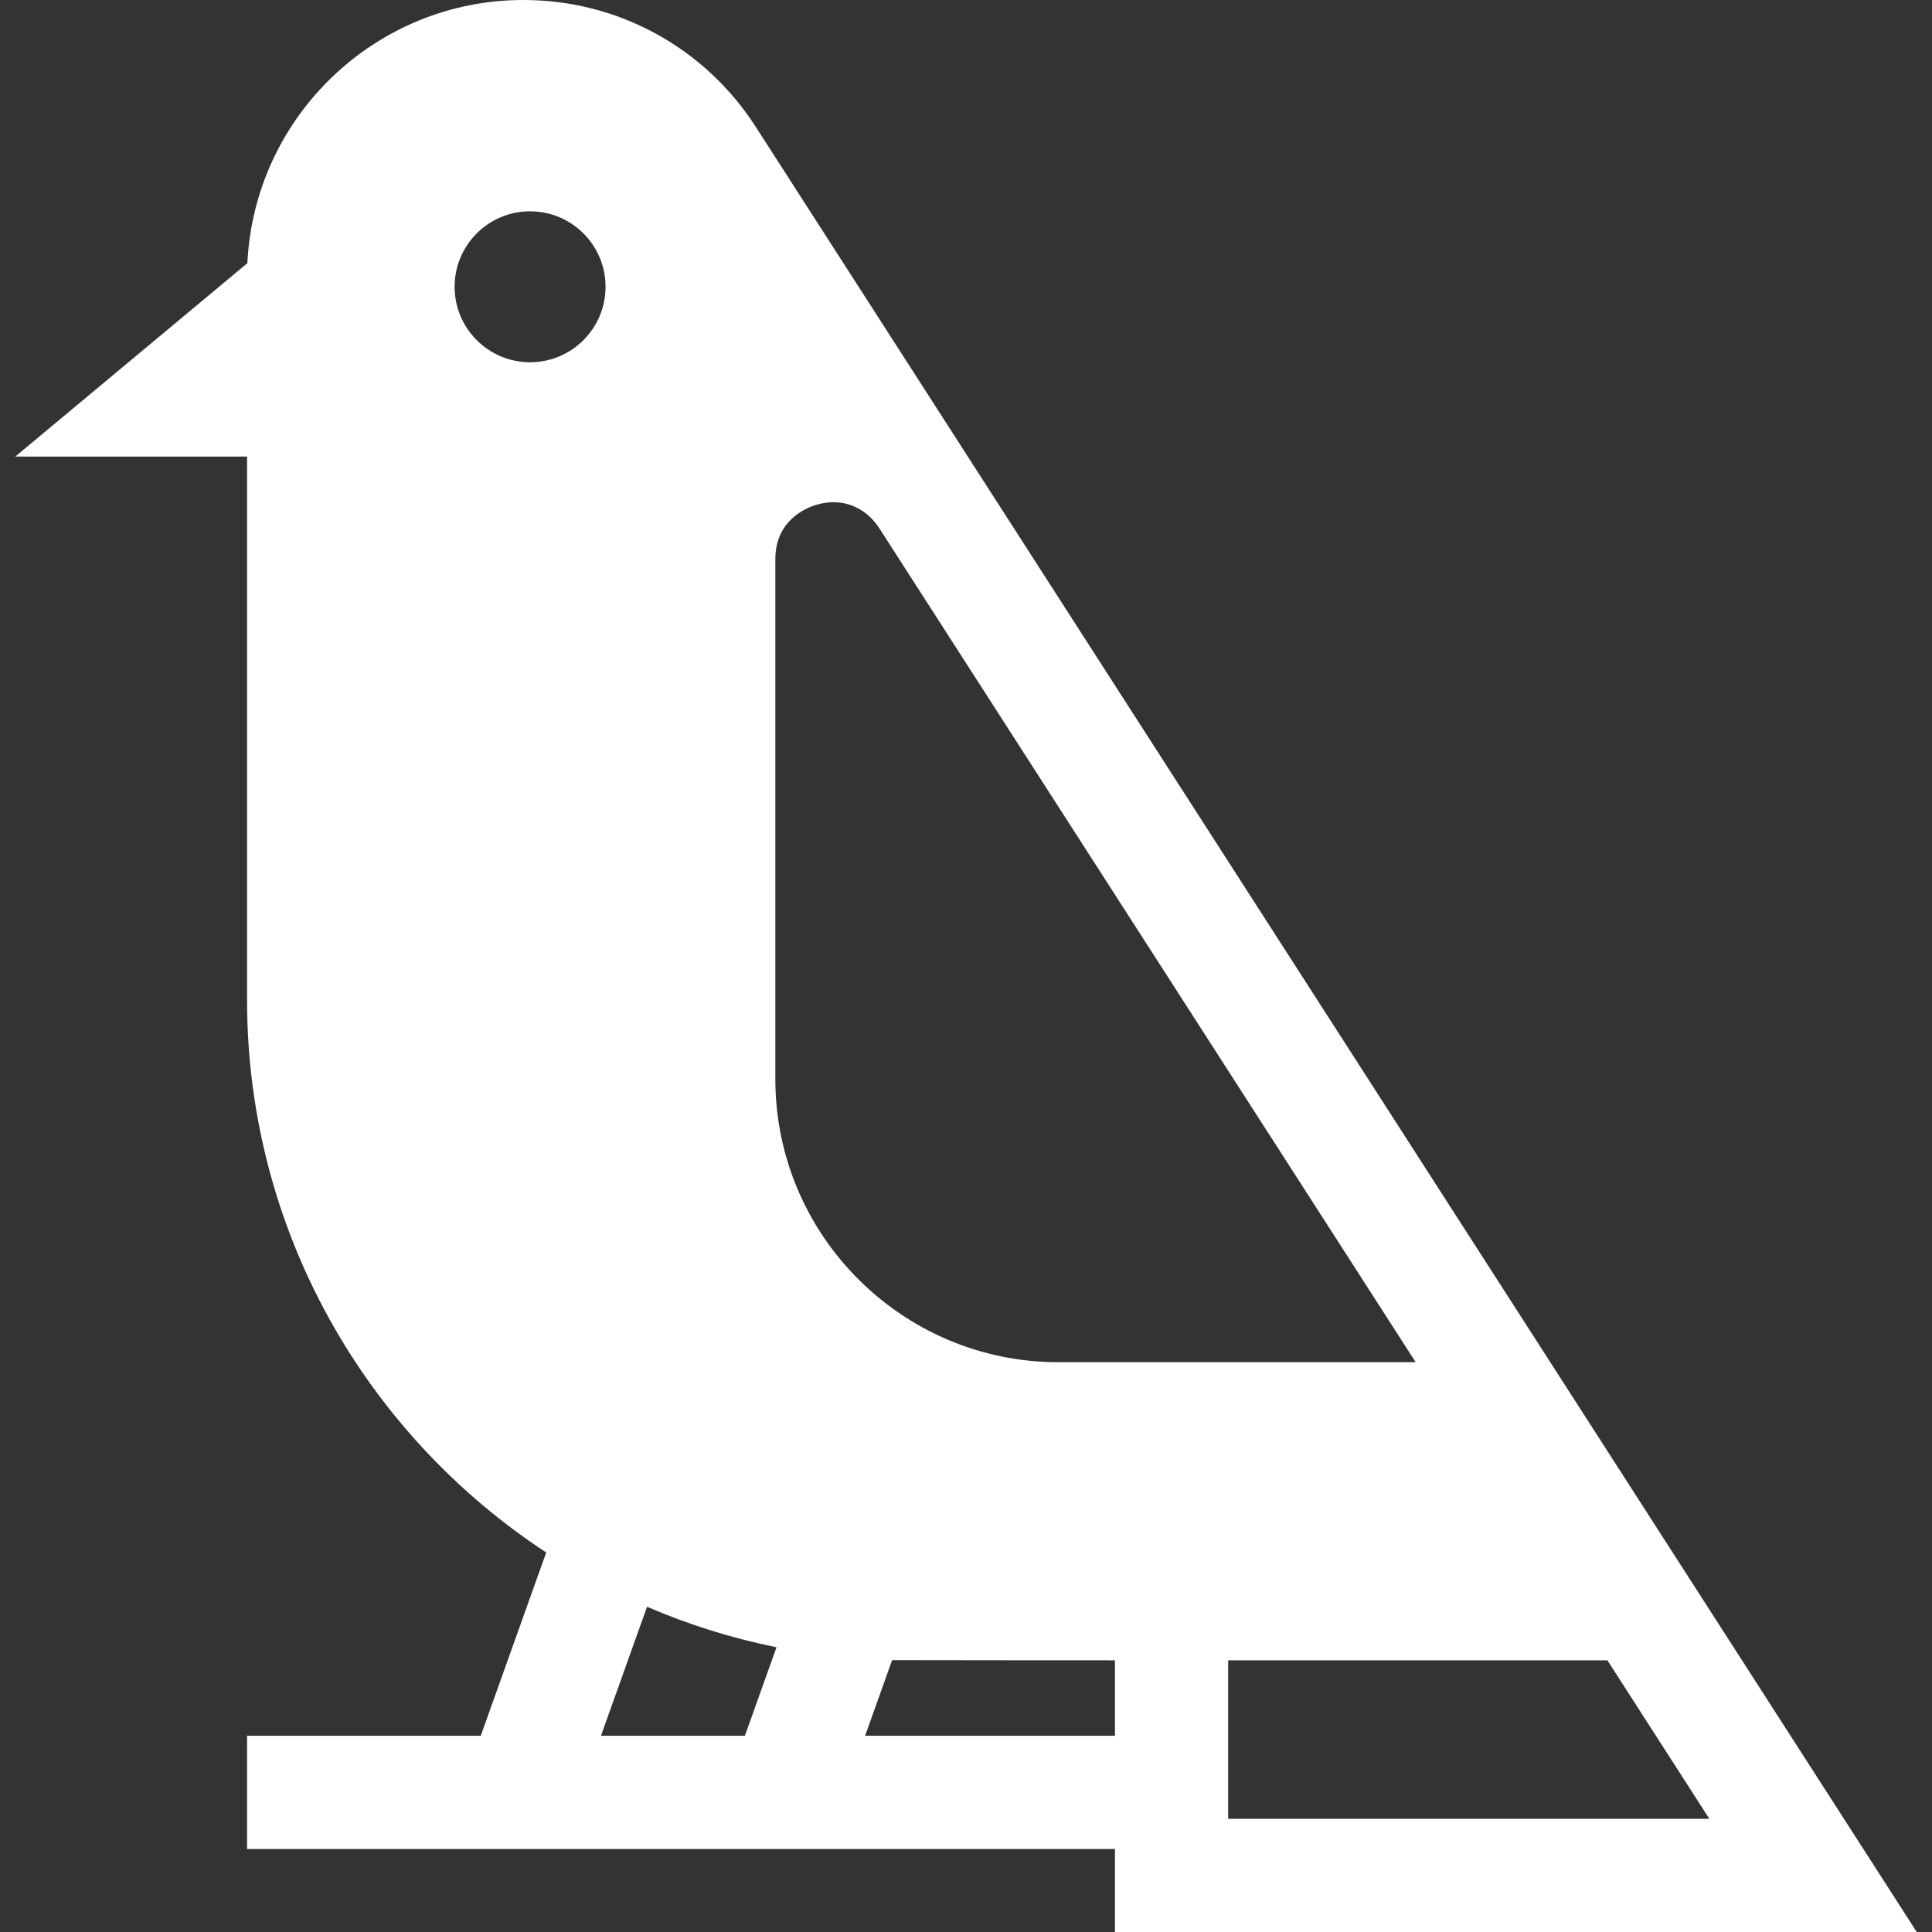 <?xml version="1.0" encoding="iso-8859-1"?>
<!-- Generator: Adobe Illustrator 19.0.0, SVG Export Plug-In . SVG Version: 6.00 Build 0)  -->
<svg version="1.1" id="Capa_1" xmlns="http://www.w3.org/2000/svg" xmlns:xlink="http://www.w3.org/1999/xlink" x="0px" y="0px"
	 viewBox="0 0 512 512" style="enable-background:new 0 0 512 512;" xml:space="preserve">
<rect x="0" y="0" width="512" height="512" fill="#333333" stroke="none"/>
<g>
	<g>
		<path  fill="#fff" d="M507.956,512L200.28,33.614C186.744,12.566,163.722,0,138.696,0C99.491,0,67.39,30.973,65.563,69.734L4.044,121h61.431
			v144c0,61.189,31.574,115.134,79.278,146.425L127.404,460H65.475v30h230v22H507.956z M452.993,482H325.475v-42h100.506
			L452.993,482z M140.475,96c-11.046,0-20-8.954-20-20s8.954-20,20-20c11.046,0,20,8.954,20,20S151.521,96,140.475,96z M197.404,460
			H159.26l12.211-34.191c10.913,4.701,22.394,8.325,34.312,10.731L197.404,460z M295.475,460H229.26l7.161-20.051
			c1.348,0.031,59.054,0.051,59.054,0.051V460z M280.475,361c-41.355,0-75-33.645-75-75V148.202
			c0-10.417,8.254-13.619,10.771-14.392c6.979-2.143,13.212,0.63,16.845,6.278l17.64,27.428L375.172,361H280.475z"/>
	</g>
</g>
<g>
</g>
<g>
</g>
<g>
</g>
<g>
</g>
<g>
</g>
<g>
</g>
<g>
</g>
<g>
</g>
<g>
</g>
<g>
</g>
<g>
</g>
<g>
</g>
<g>
</g>
<g>
</g>
<g>
</g>
</svg>
